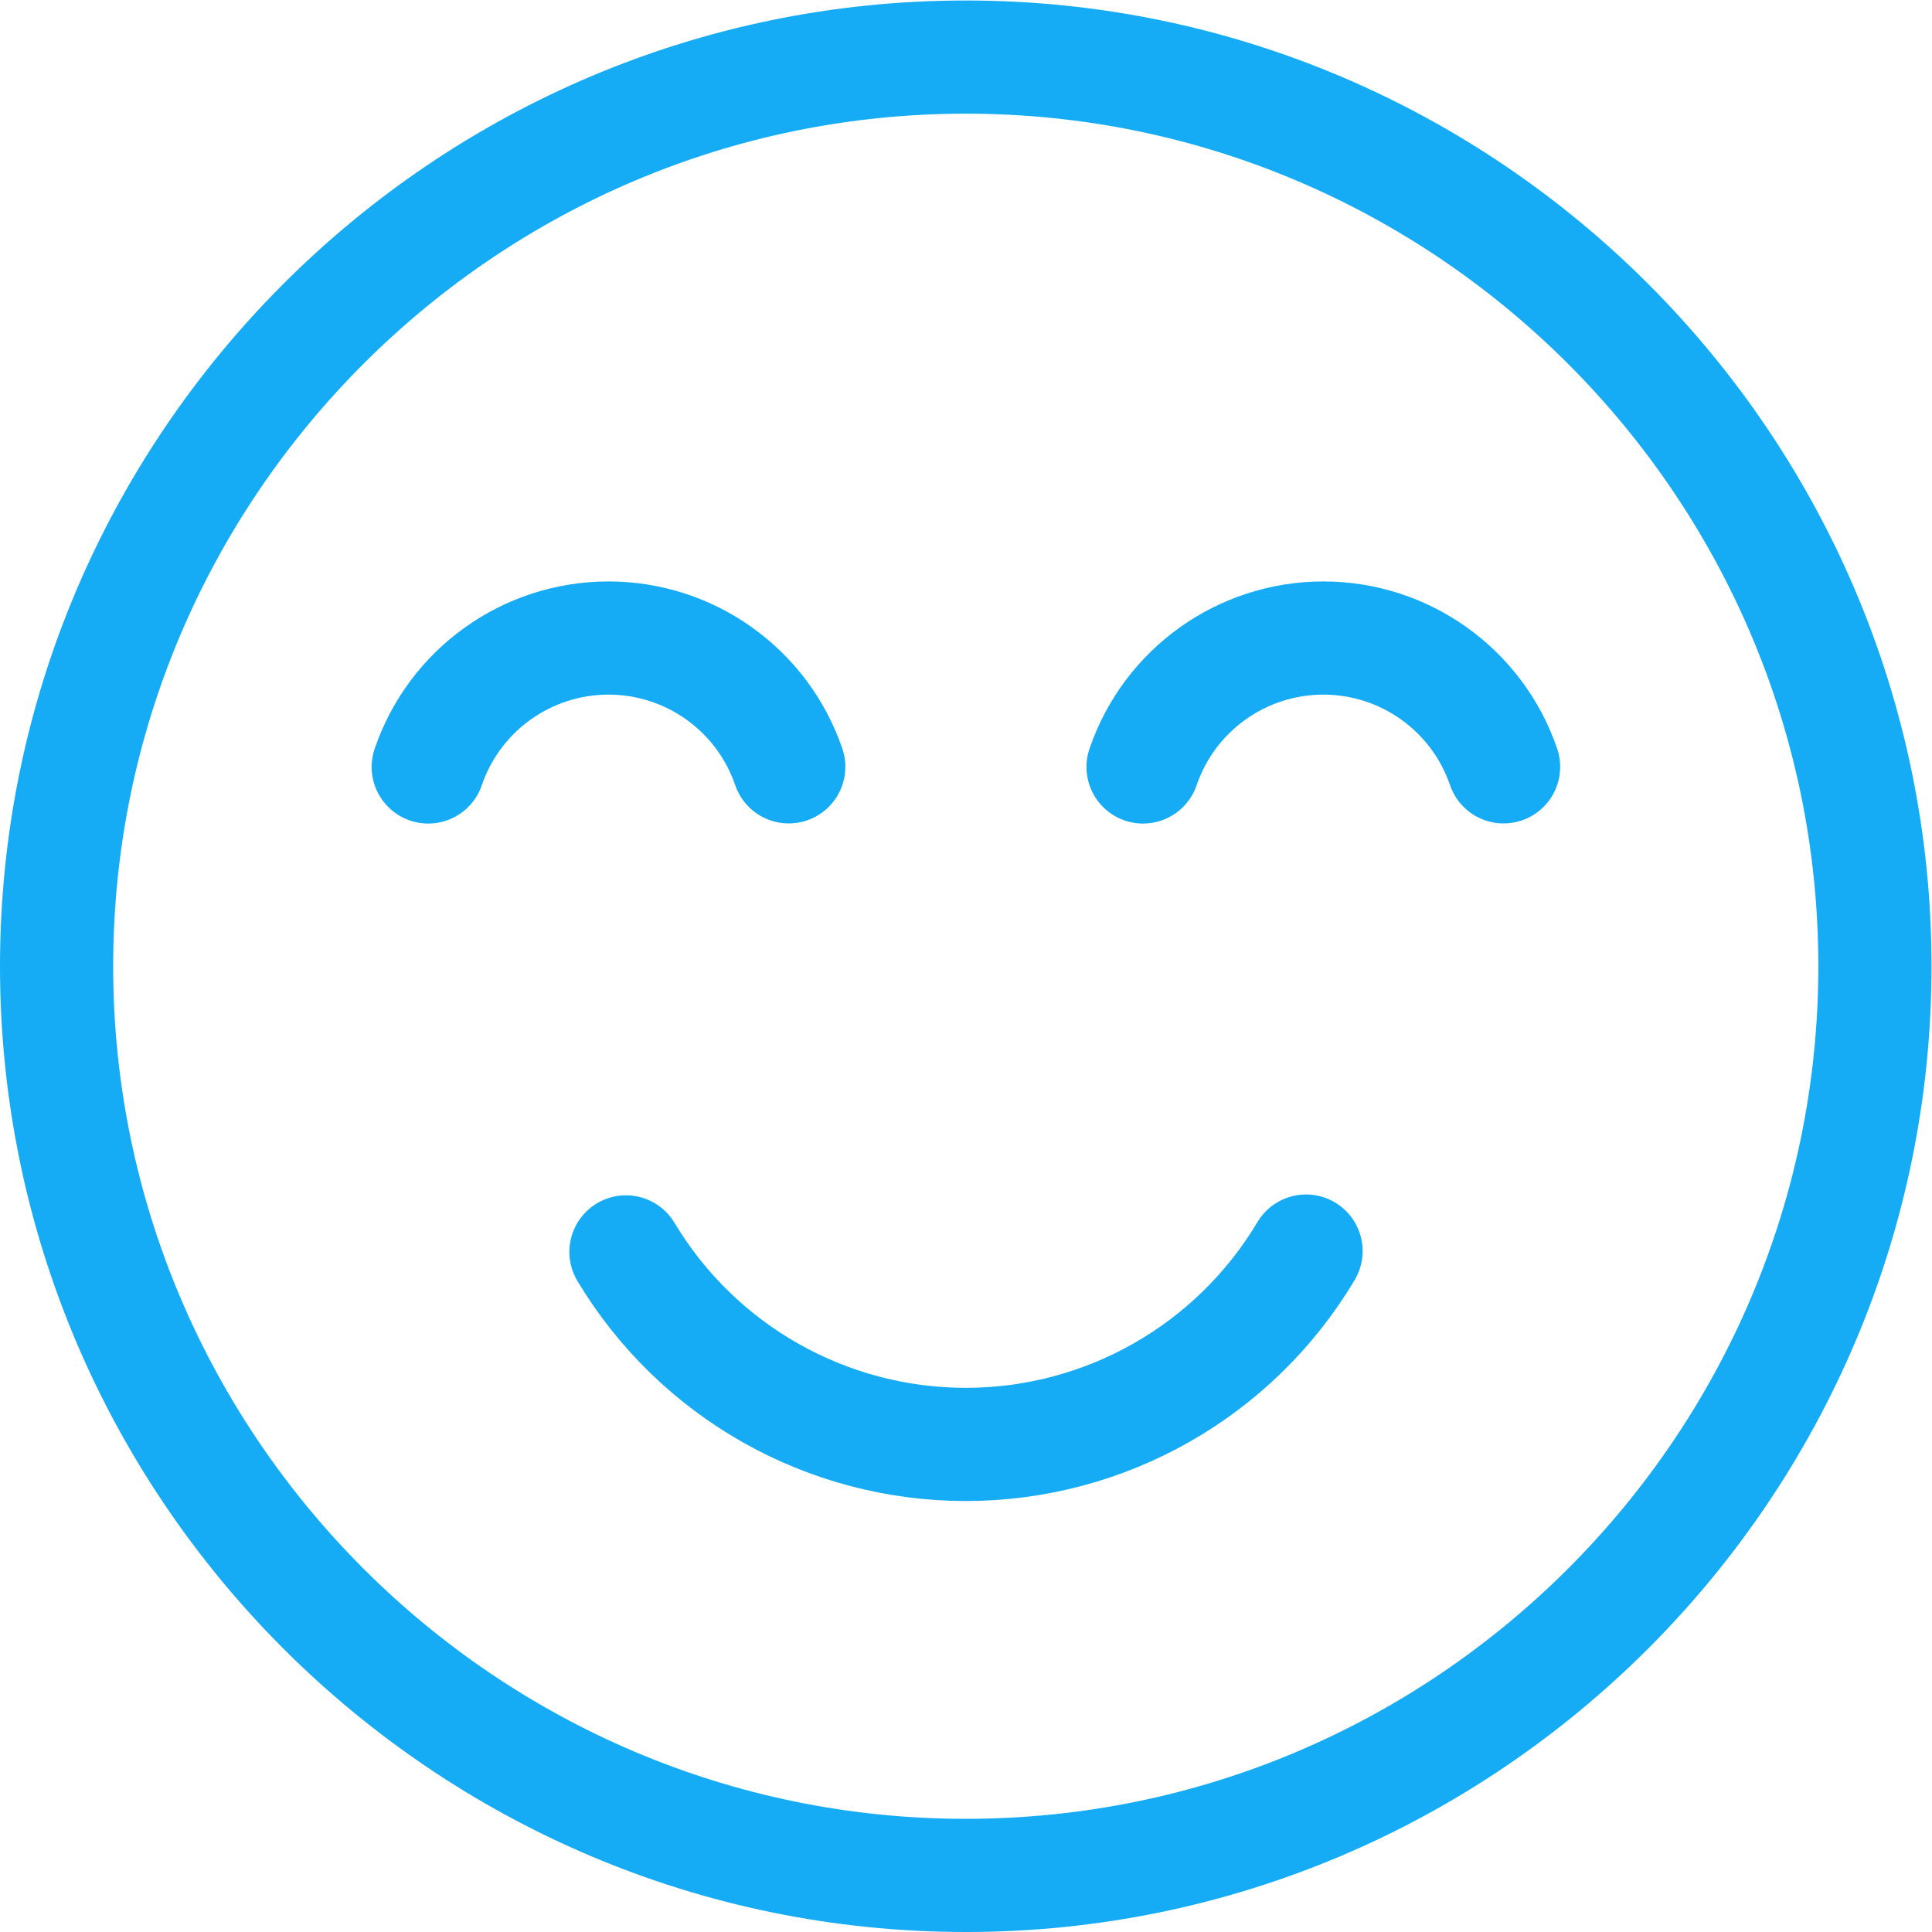 <?xml version="1.0" encoding="UTF-8" standalone="no"?>
<!-- Created with Inkscape (http://www.inkscape.org/) -->

<svg version="1.1" id="svg1980" xml:space="preserve" width="682.667" height="682.667" viewBox="0 0 682.667 682.667"
  xmlns="http://www.w3.org/2000/svg"
  xmlns:svg="http://www.w3.org/2000/svg">
  <defs id="defs1984">
    <clipPath clipPathUnits="userSpaceOnUse" id="clipPath1994">
      <path d="M 0,512 H 512 V 0 H 0 Z" id="path1992" />
    </clipPath>
  </defs>
  <g id="g1986" transform="matrix(1.333,0,0,-1.333,0,682.667)">
    <g id="g1988">
      <g id="g1990" clip-path="url(#clipPath1994)">
        <g id="g1996" transform="translate(256,15)">
          <path d="M 0,0 C 132.738,0 241,108.262 241,241 241,373.738 132.738,482 0,482 -132.738,482 -241,373.738 -241,241 -241,108.262 -132.738,0 0,0 Z" style="fill:none;stroke:rgba(21, 172, 245, 1);stroke-width:30;stroke-linecap:round;stroke-linejoin:round;stroke-miterlimit:22.926;stroke-dasharray:none;stroke-opacity:1" id="path1998" />
        </g>
        <g id="g2000" transform="translate(209.081,308.857)">
          <path d="m 0,0 c -6.992,20.423 -26.191,34.143 -47.777,34.143 -21.599,0 -40.807,-13.737 -47.789,-34.176" style="fill:none;stroke:rgba(21, 172, 245, 1);stroke-width:30;stroke-linecap:round;stroke-linejoin:round;stroke-miterlimit:22.926;stroke-dasharray:none;stroke-opacity:1" id="path2002" />
        </g>
        <g id="g2004" transform="translate(398.565,308.857)">
          <path d="m 0,0 c -6.992,20.423 -26.191,34.143 -47.777,34.143 -21.599,0 -40.807,-13.737 -47.789,-34.176" style="fill:none;stroke:rgba(21, 172, 245, 1);stroke-width:30;stroke-linecap:round;stroke-linejoin:round;stroke-miterlimit:22.926;stroke-dasharray:none;stroke-opacity:1" id="path2006" />
        </g>
        <g id="g2008" transform="translate(346.202,180.5)">
          <path d="m 0,0 c -18.937,-31.783 -53.205,-51.255 -90.203,-51.255 -36.906,0 -71.103,19.376 -90.071,51.035" style="fill:none;stroke:rgba(21, 172, 245, 1);stroke-width:30;stroke-linecap:round;stroke-linejoin:round;stroke-miterlimit:22.926;stroke-dasharray:none;stroke-opacity:1" id="path2010" />
        </g>
      </g>
    </g>
  </g>
</svg>
